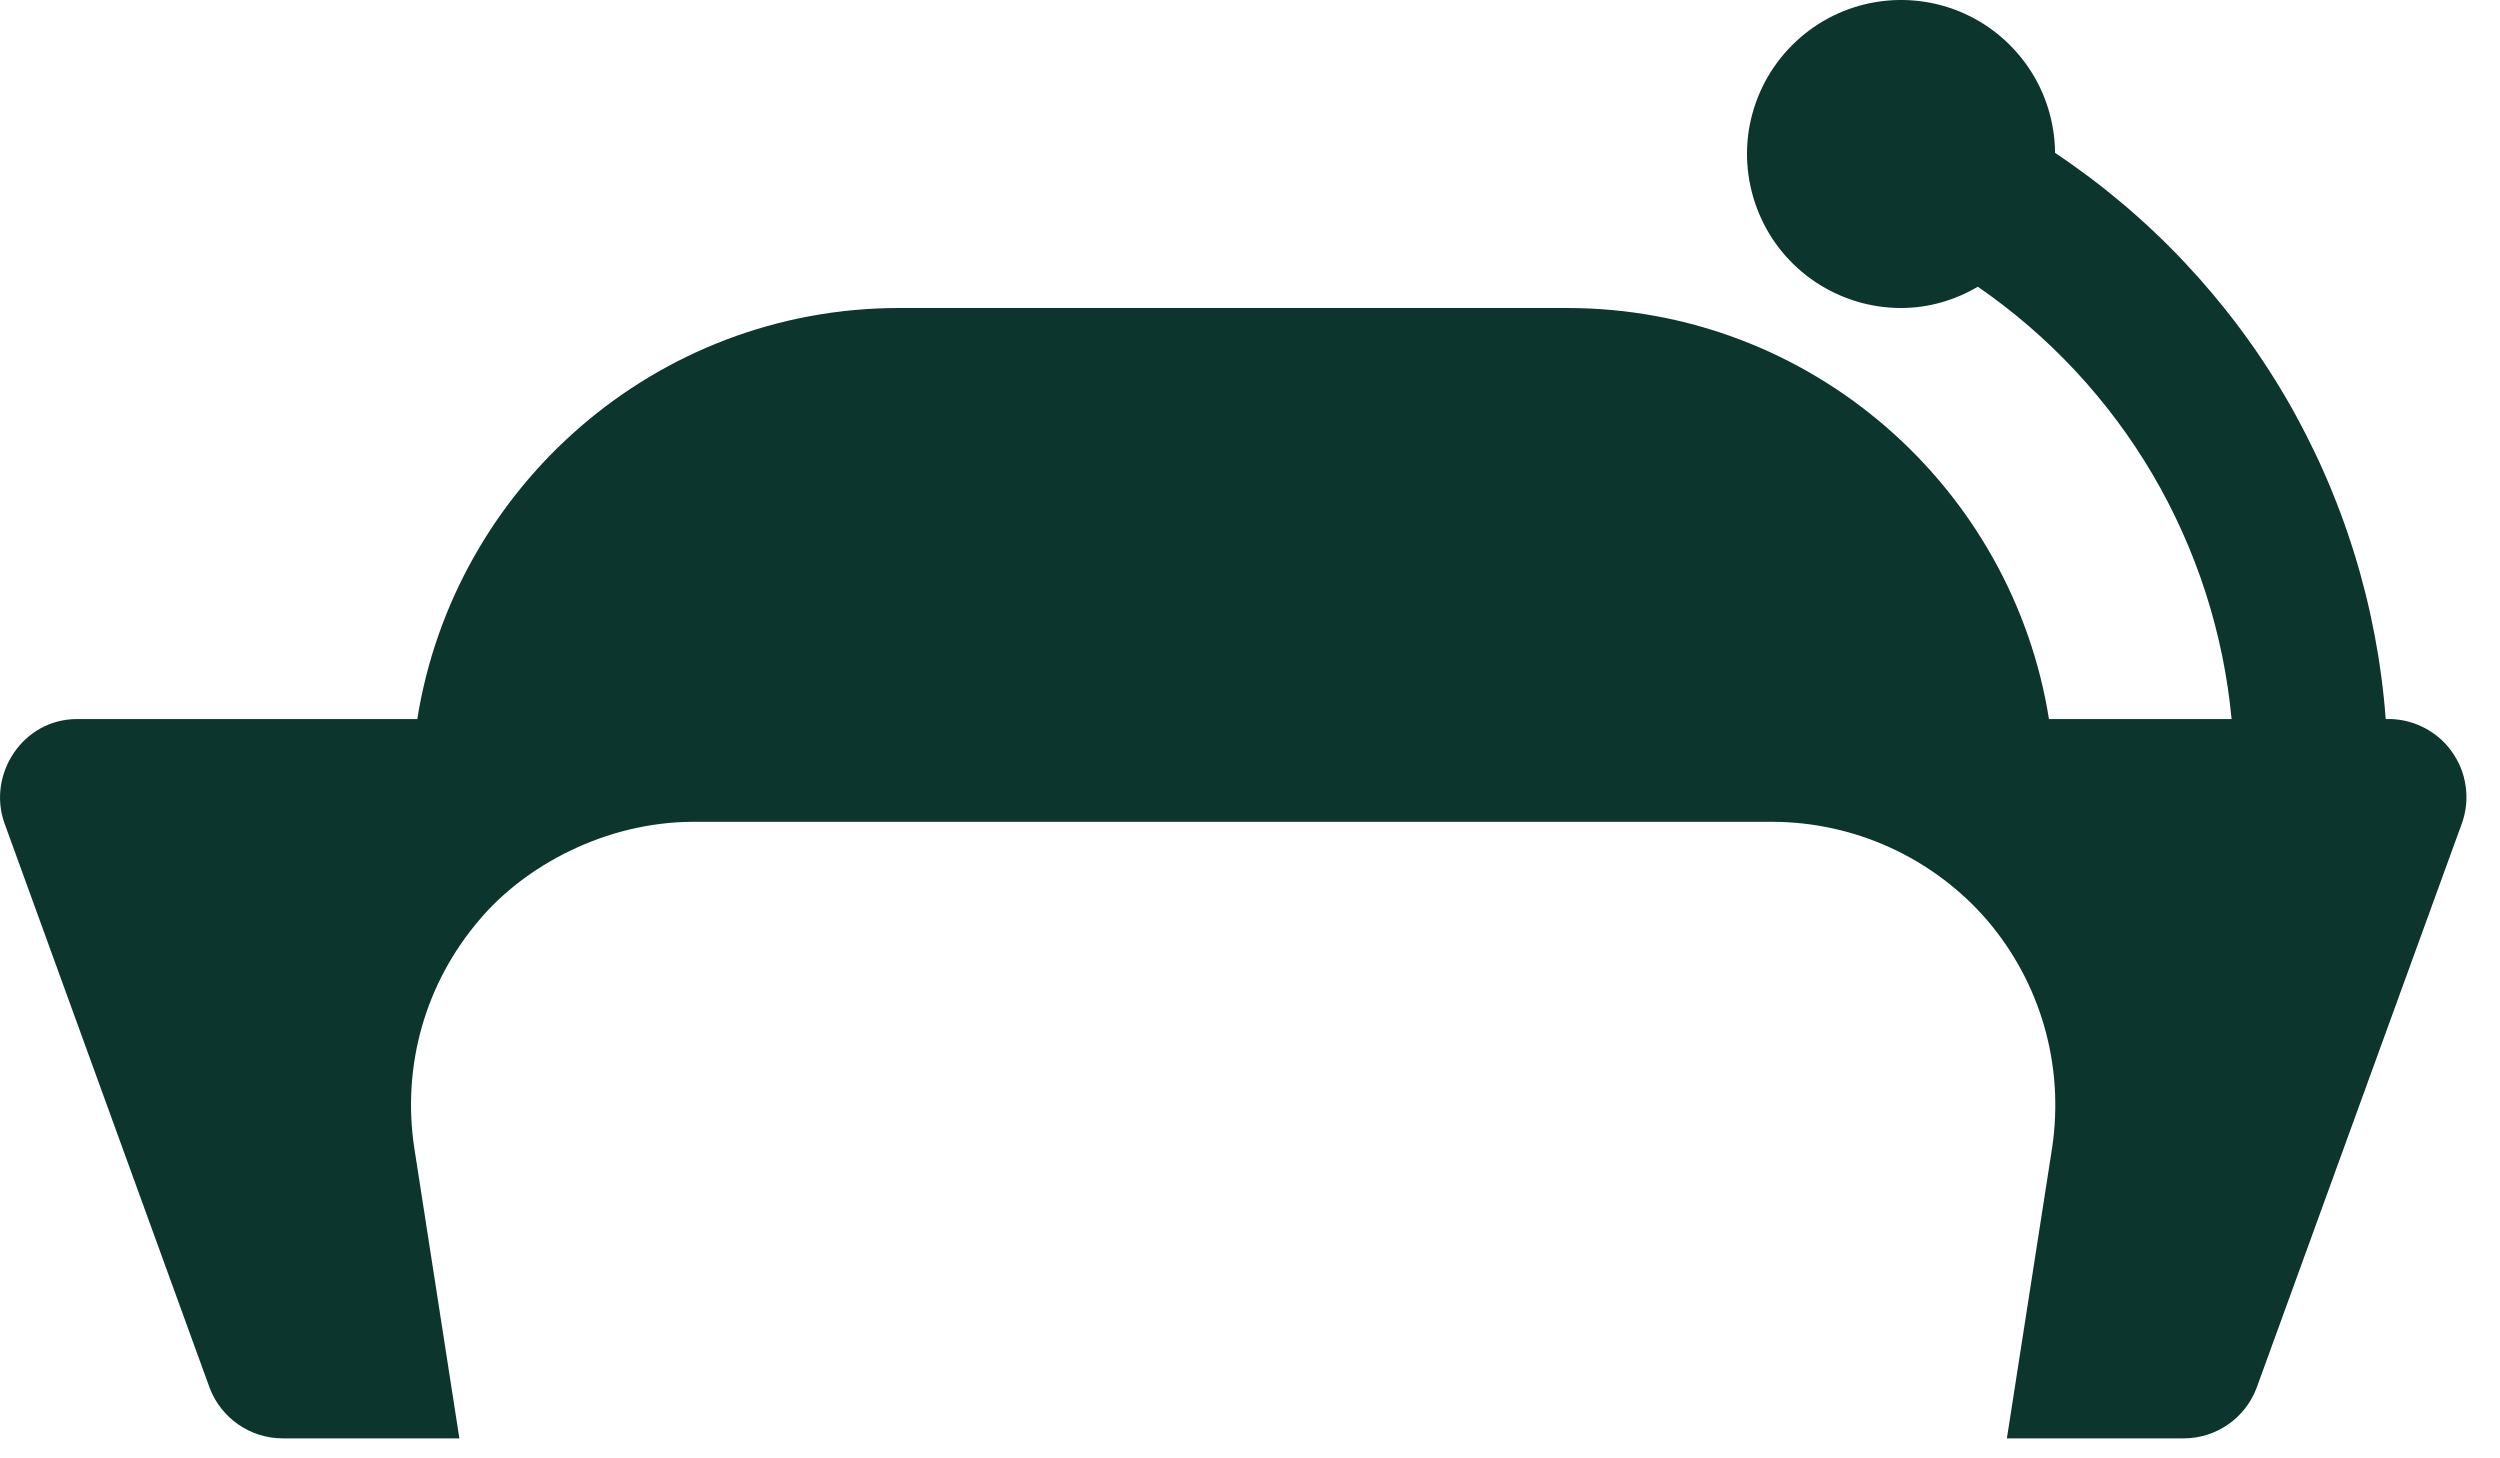 <?xml version="1.0" encoding="UTF-8"?> <svg xmlns="http://www.w3.org/2000/svg" viewBox="0 0 18.003 10.499" fill="none"><path d="M17.18 5.178C17.119 4.362 16.873 3.571 16.461 2.864C16.048 2.158 15.48 1.555 14.799 1.101C14.797 0.882 14.731 0.668 14.608 0.487C14.485 0.306 14.312 0.165 14.109 0.082C13.906 -0.001 13.683 -0.021 13.469 0.022C13.254 0.066 13.057 0.172 12.903 0.328C12.748 0.483 12.644 0.681 12.601 0.896C12.559 1.111 12.582 1.333 12.666 1.535C12.75 1.738 12.892 1.91 13.075 2.032C13.257 2.153 13.471 2.218 13.69 2.218C13.893 2.218 14.08 2.16 14.243 2.065C14.757 2.419 15.187 2.881 15.503 3.419C15.818 3.957 16.012 4.557 16.07 5.178H14.755C14.489 3.506 13.039 2.218 11.285 2.218H6.475C4.722 2.218 3.271 3.506 3.005 5.178H0.556C0.163 5.178 -0.091 5.576 0.031 5.925L1.51 9.995C1.592 10.21 1.799 10.358 2.036 10.358H3.308L2.983 8.264C2.894 7.672 3.064 7.08 3.449 6.628C3.779 6.233 4.363 5.918 4.996 5.918H12.765C13.059 5.919 13.349 5.983 13.615 6.105C13.882 6.228 14.12 6.406 14.311 6.628C14.696 7.08 14.866 7.672 14.778 8.264L14.452 10.358H15.725C15.962 10.358 16.169 10.21 16.25 9.995L17.73 5.925C17.76 5.839 17.769 5.747 17.755 5.657C17.742 5.566 17.706 5.481 17.652 5.407C17.598 5.333 17.527 5.274 17.444 5.234C17.362 5.194 17.271 5.175 17.18 5.178Z" fill="#0B352D"></path></svg> 